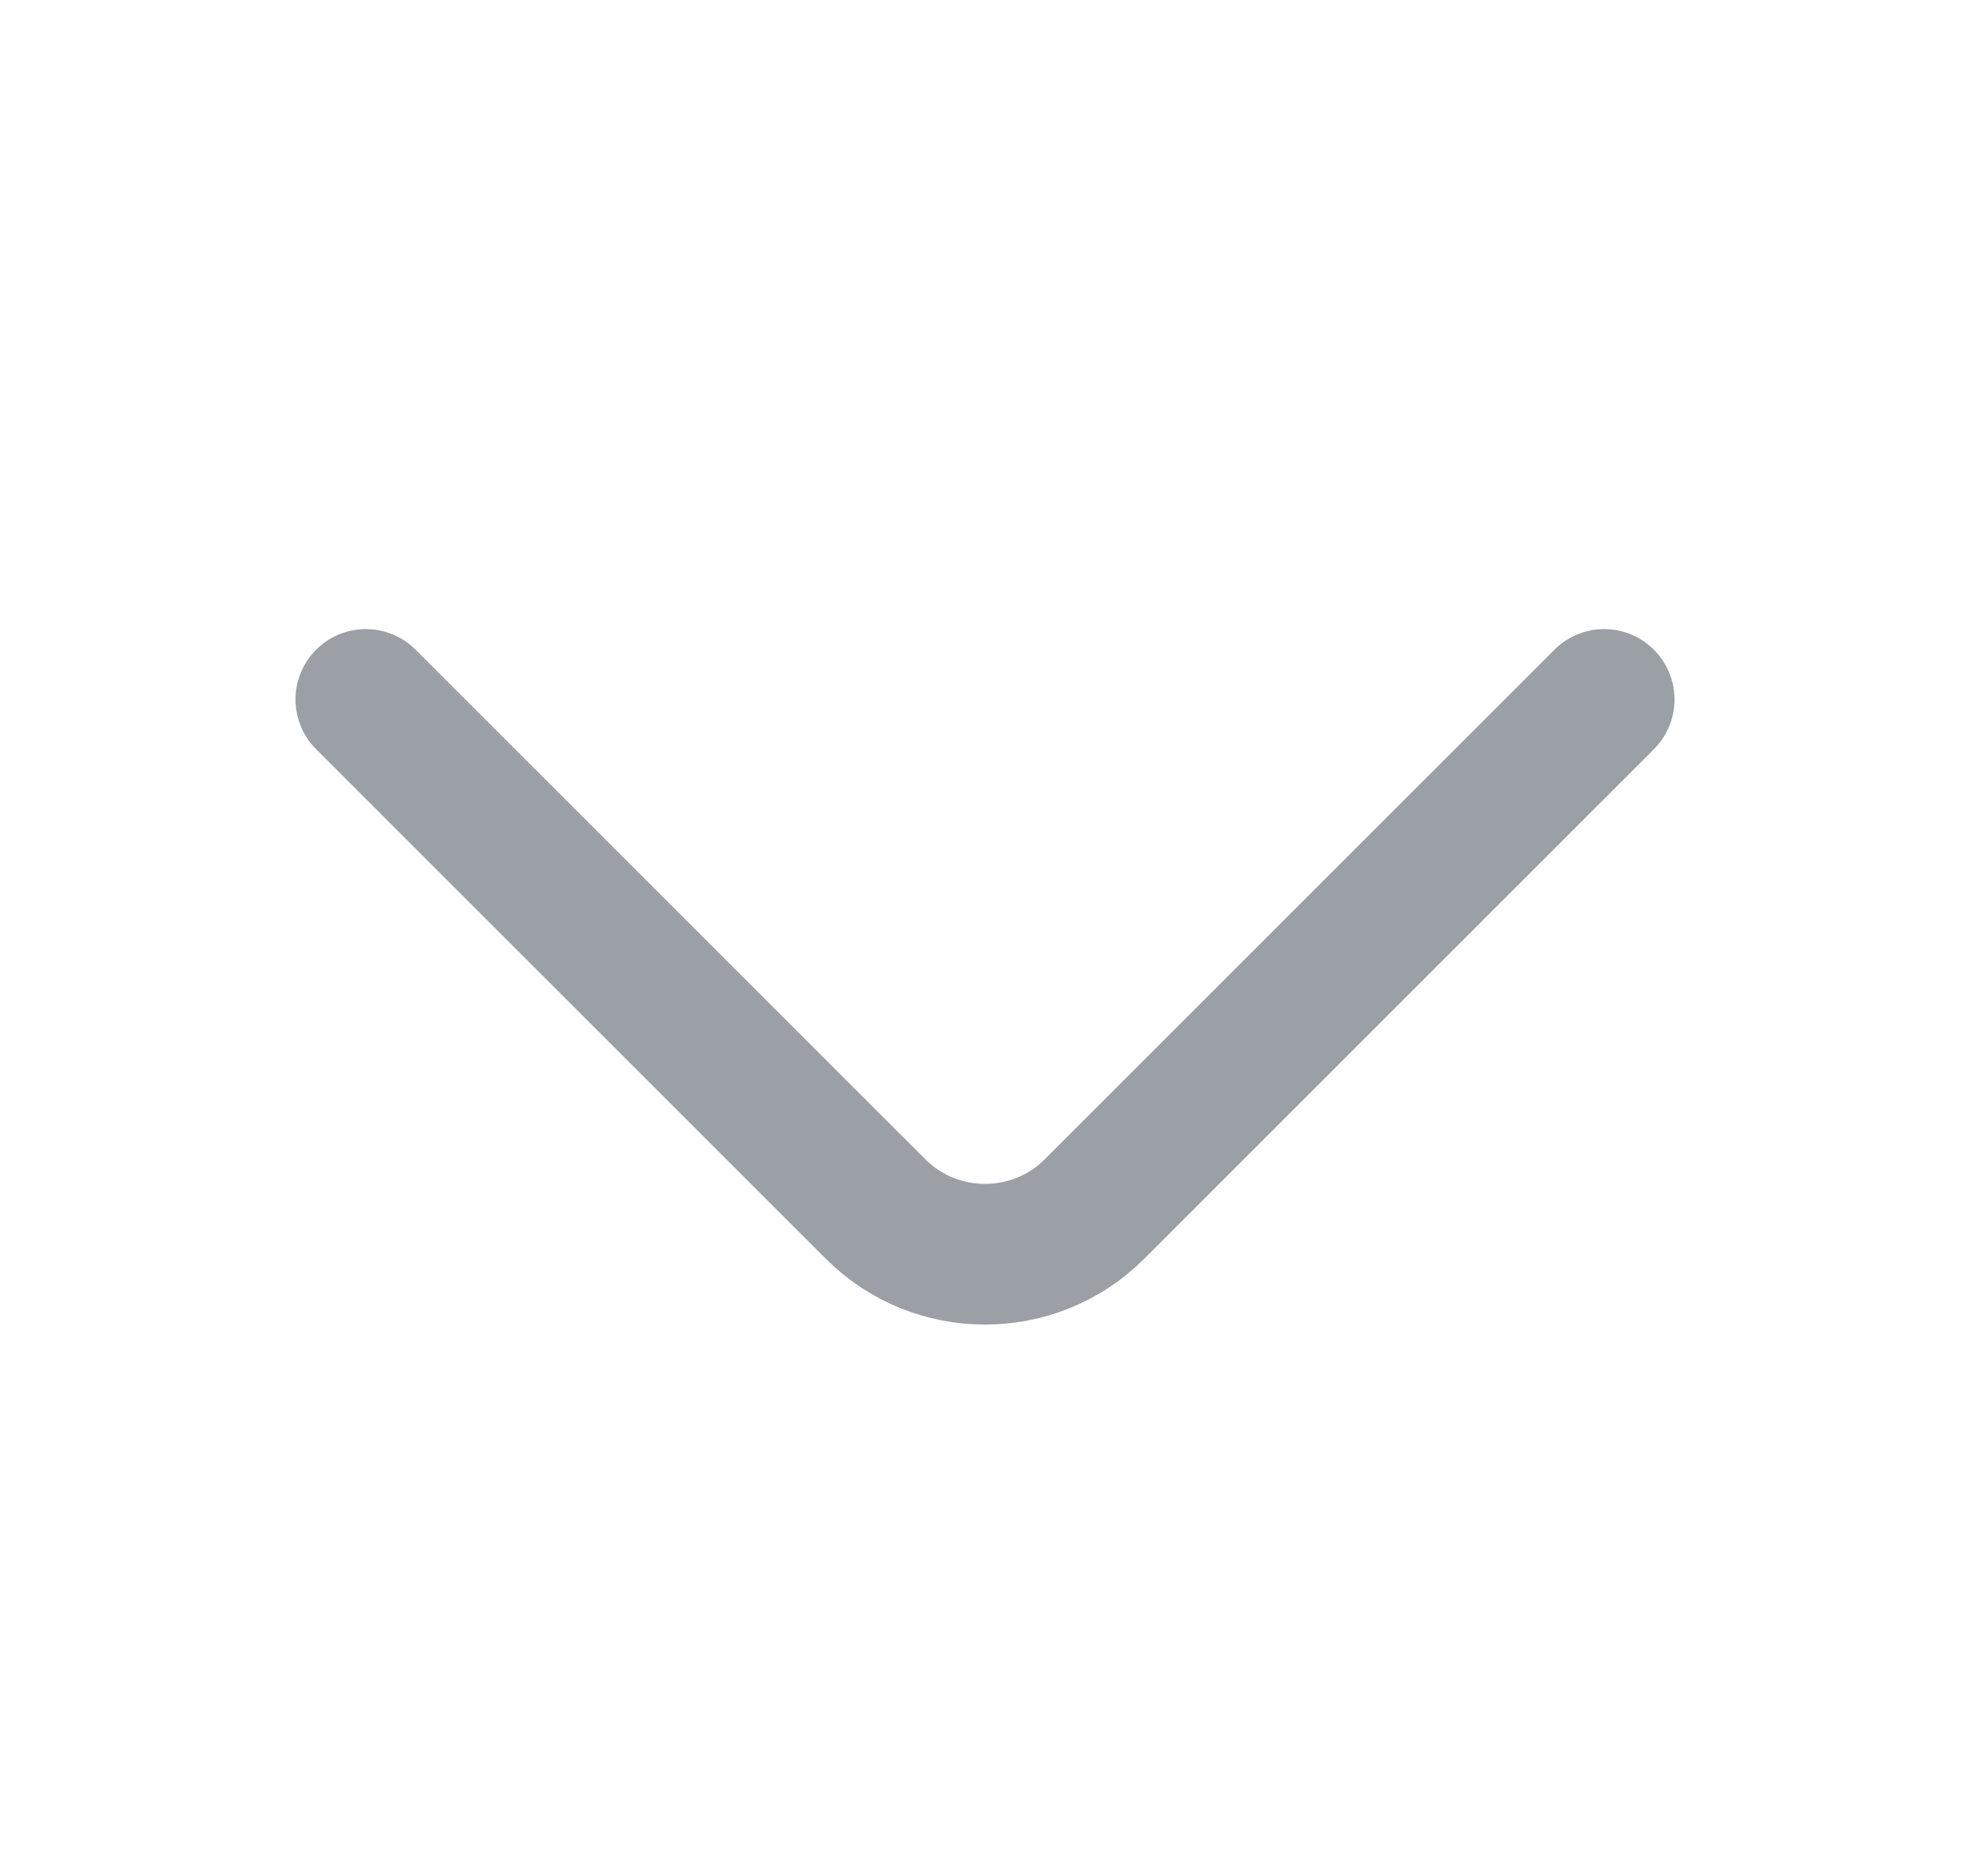 <svg width="21" height="20" viewBox="0 0 21 20" fill="none" xmlns="http://www.w3.org/2000/svg">
<path d="M17.1 7.457L11.667 12.89C11.025 13.532 9.975 13.532 9.334 12.89L3.9 7.457" stroke="#9AA0A6" stroke-width="1.5" stroke-miterlimit="10" stroke-linecap="round" stroke-linejoin="round"/>
</svg>

